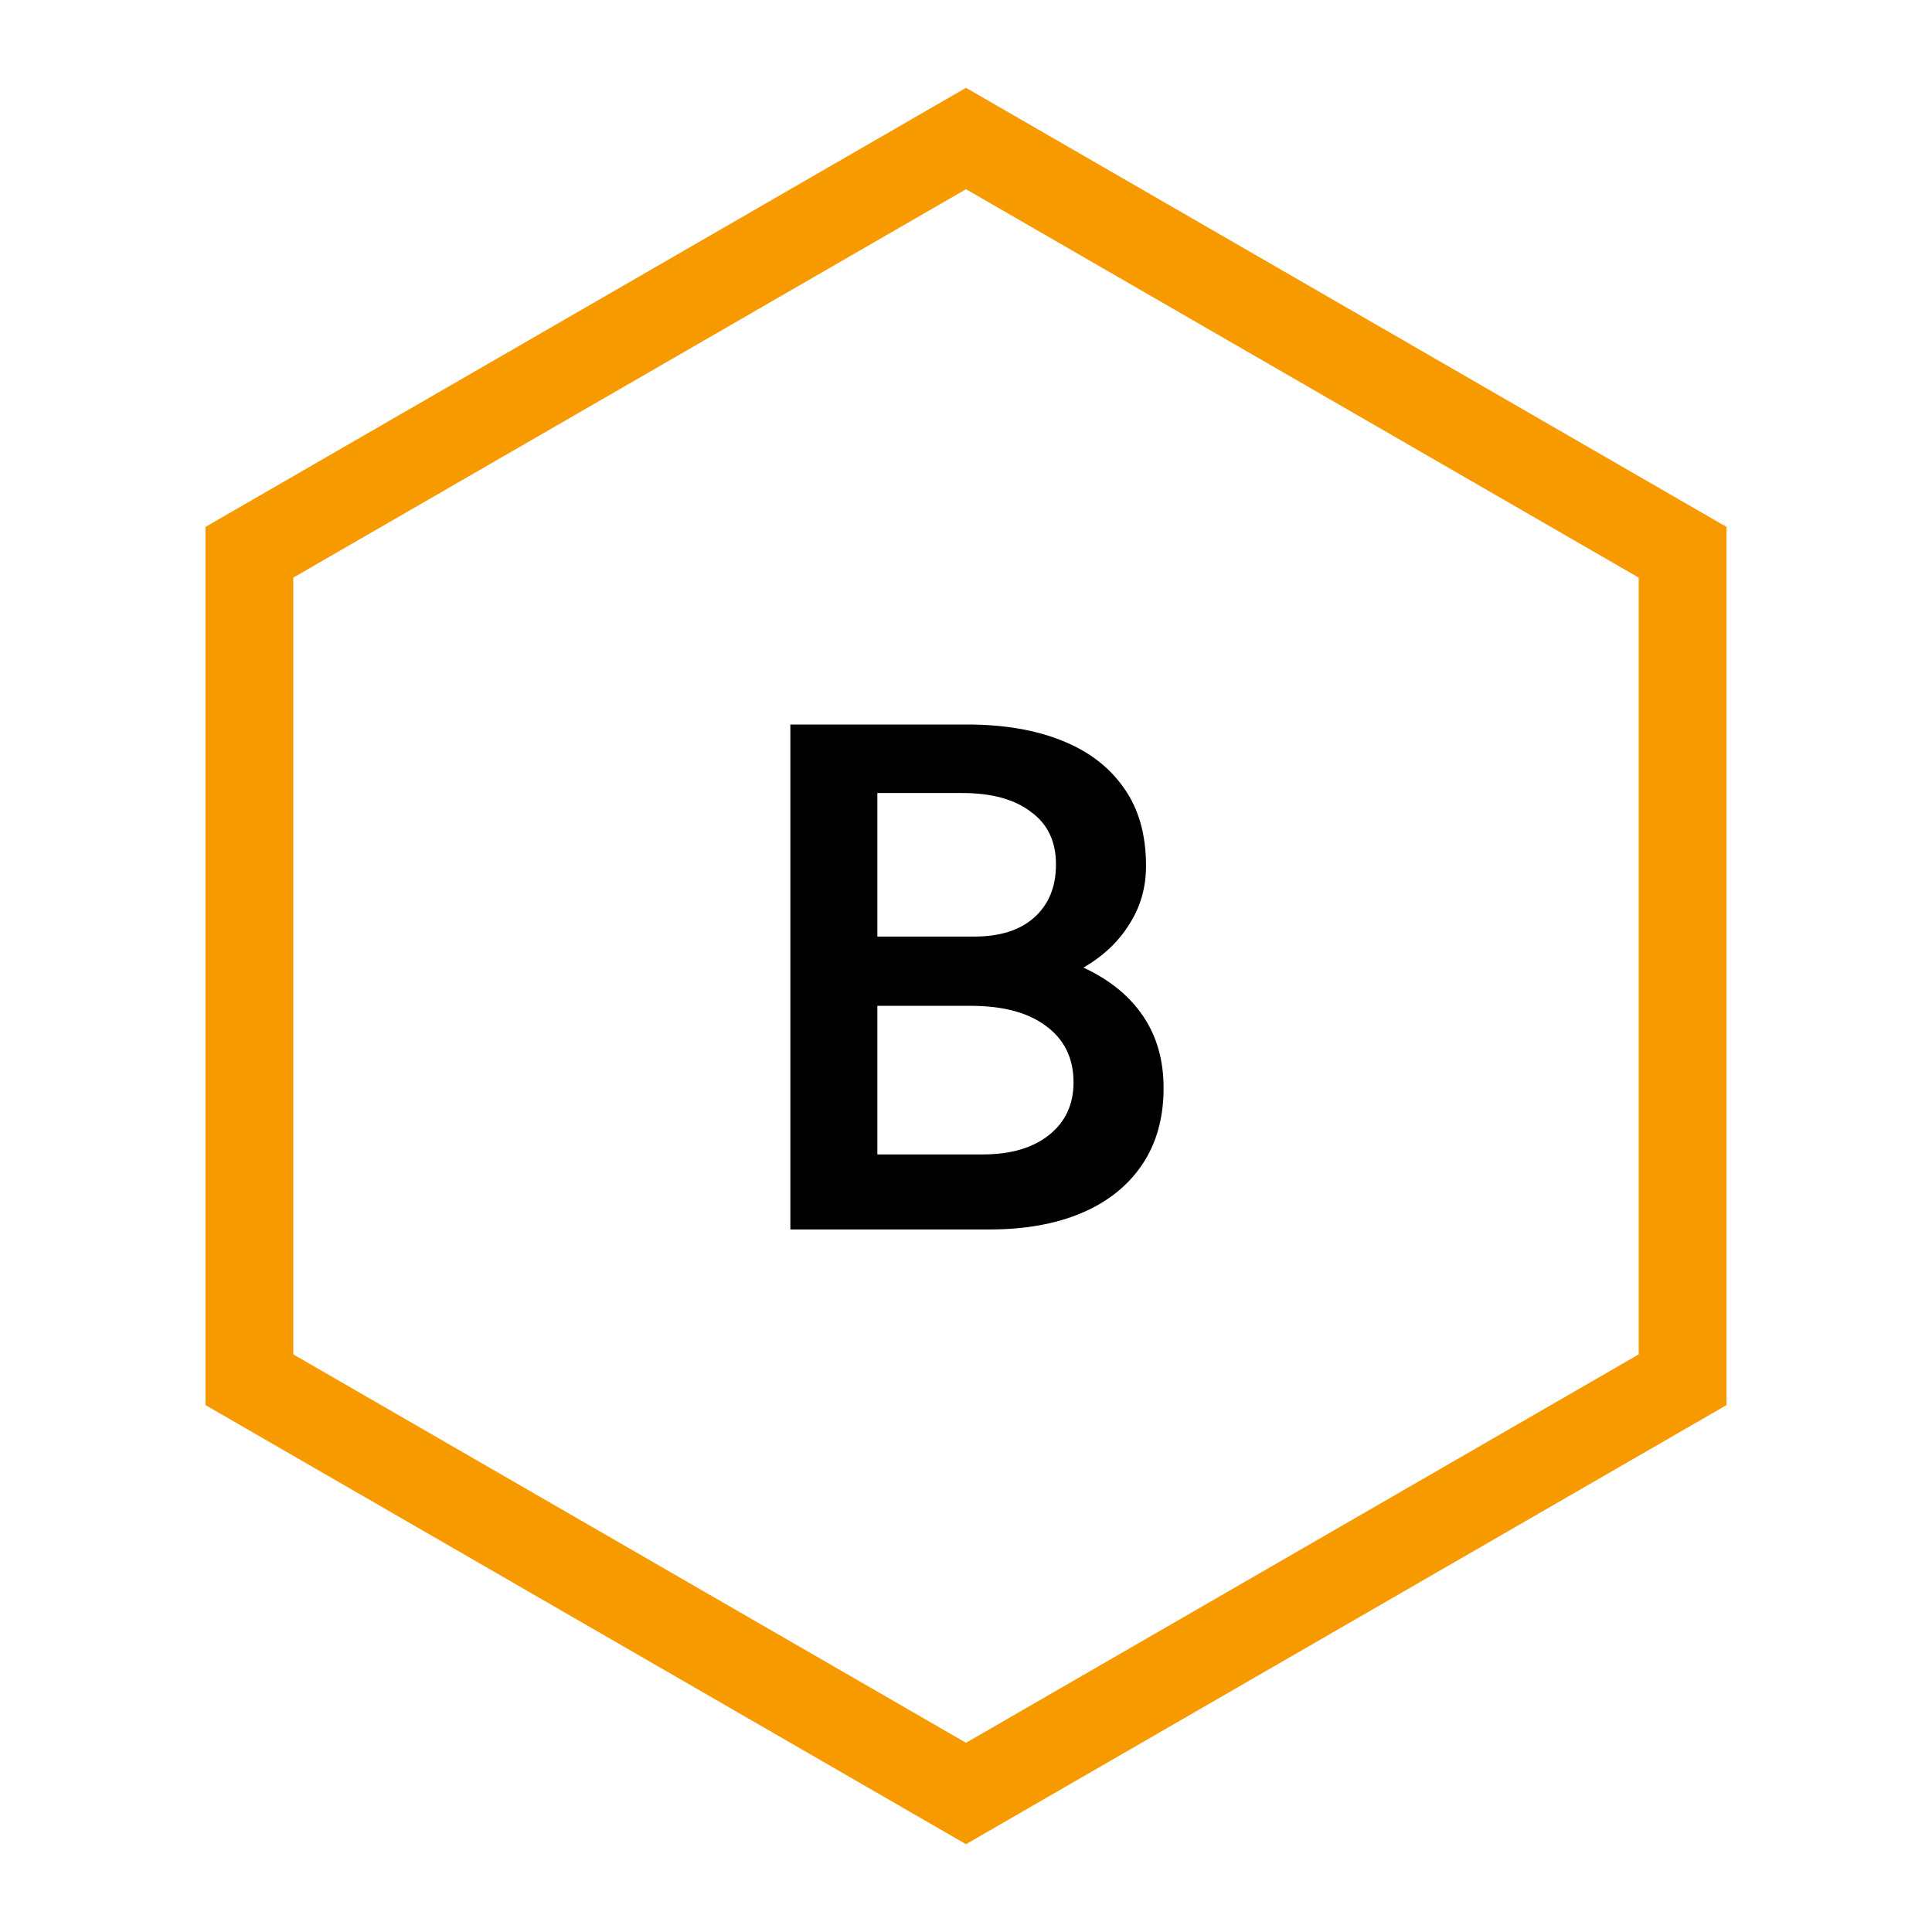 <svg xmlns="http://www.w3.org/2000/svg" fill="none" viewBox="0 0 88 88" height="88" width="88">
<path stroke-width="4" stroke="#F69A00" d="M11.359 25.155L44 6.309L76.641 25.155V62.845L44 81.691L11.359 62.845V25.155Z"></path>
<path fill="black" d="M36 56V33H44.031C45.699 33 47.136 33.241 48.342 33.723C49.57 34.205 50.52 34.928 51.192 35.891C51.864 36.833 52.2 38.016 52.2 39.44C52.2 40.426 51.946 41.313 51.436 42.101C50.949 42.89 50.254 43.547 49.35 44.073C50.532 44.62 51.436 45.354 52.061 46.274C52.687 47.194 53 48.289 53 49.56C53 50.918 52.675 52.079 52.027 53.043C51.378 54.007 50.462 54.74 49.28 55.244C48.098 55.748 46.696 56 45.074 56H36ZM39.963 52.583H44.761C46.035 52.583 47.044 52.287 47.785 51.696C48.527 51.104 48.898 50.305 48.898 49.297C48.898 48.202 48.481 47.348 47.646 46.734C46.835 46.121 45.688 45.814 44.205 45.814H39.963V52.583ZM39.963 42.66H44.378C45.537 42.66 46.441 42.375 47.09 41.806C47.762 41.214 48.098 40.404 48.098 39.374C48.098 38.323 47.716 37.523 46.951 36.976C46.209 36.406 45.166 36.121 43.822 36.121H39.963V42.66Z"></path>
</svg>
